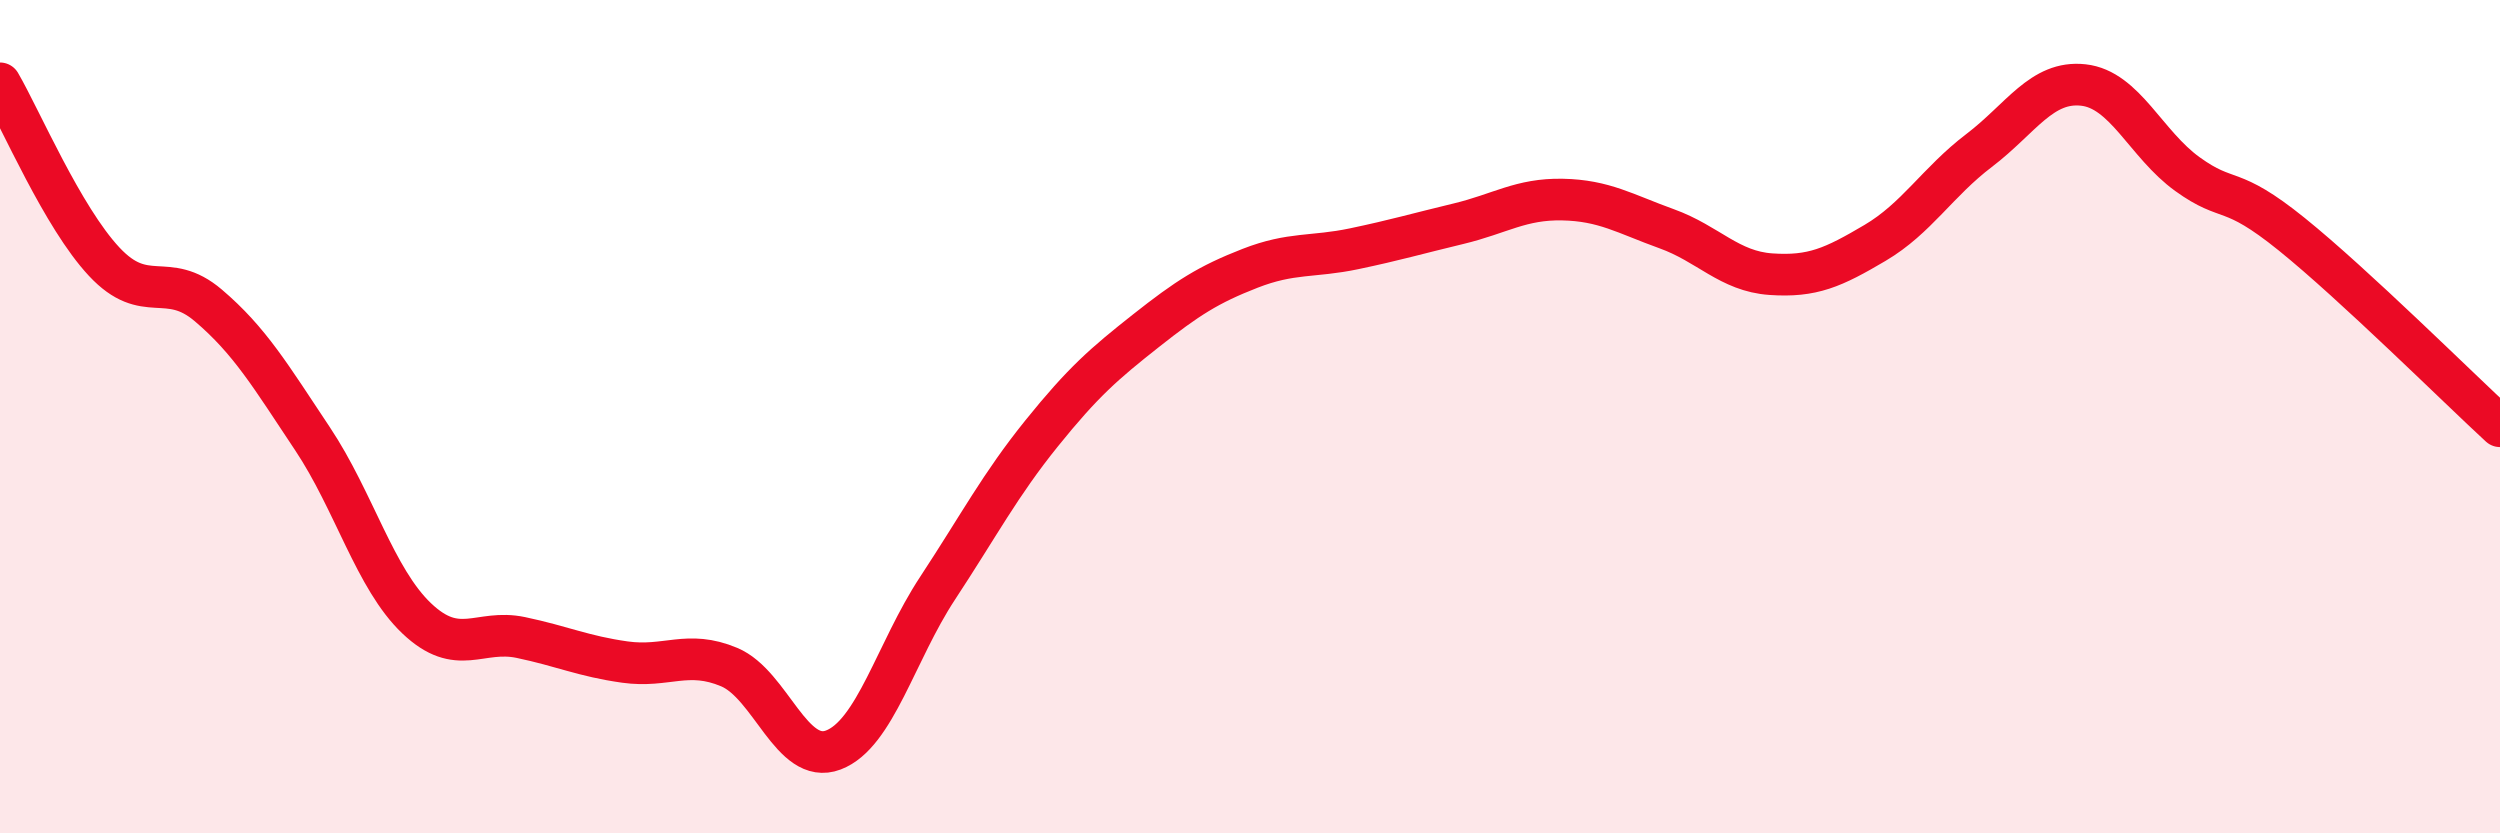 
    <svg width="60" height="20" viewBox="0 0 60 20" xmlns="http://www.w3.org/2000/svg">
      <path
        d="M 0,2 C 0.5,2.86 1.5,5.21 2.5,6.28 C 3.5,7.35 4,6.48 5,7.33 C 6,8.18 6.5,9.03 7.5,10.53 C 8.5,12.03 9,13.89 10,14.84 C 11,15.79 11.5,15.09 12.5,15.3 C 13.5,15.51 14,15.75 15,15.89 C 16,16.03 16.5,15.59 17.5,16.01 C 18.5,16.43 19,18.38 20,18 C 21,17.62 21.5,15.64 22.5,14.12 C 23.5,12.6 24,11.64 25,10.4 C 26,9.16 26.5,8.73 27.5,7.94 C 28.5,7.15 29,6.83 30,6.44 C 31,6.05 31.5,6.18 32.5,5.97 C 33.5,5.76 34,5.61 35,5.37 C 36,5.13 36.5,4.77 37.5,4.79 C 38.5,4.81 39,5.13 40,5.49 C 41,5.85 41.5,6.51 42.5,6.58 C 43.5,6.65 44,6.42 45,5.83 C 46,5.24 46.5,4.37 47.5,3.61 C 48.5,2.85 49,1.93 50,2.04 C 51,2.15 51.5,3.46 52.5,4.18 C 53.5,4.9 53.5,4.41 55,5.62 C 56.5,6.83 59,9.31 60,10.23L60 20L0 20Z"
        fill="#EB0A25"
        opacity="0.1"
        stroke-linecap="round"
        stroke-linejoin="round"
      />
      <path
        d="M 0,2 C 0.5,2.86 1.5,5.21 2.5,6.28 C 3.5,7.35 4,6.48 5,7.33 C 6,8.18 6.5,9.03 7.5,10.53 C 8.5,12.03 9,13.89 10,14.84 C 11,15.79 11.5,15.09 12.5,15.3 C 13.5,15.51 14,15.75 15,15.89 C 16,16.03 16.5,15.59 17.5,16.01 C 18.5,16.43 19,18.38 20,18 C 21,17.62 21.5,15.64 22.5,14.12 C 23.5,12.6 24,11.64 25,10.4 C 26,9.16 26.5,8.73 27.5,7.94 C 28.5,7.15 29,6.83 30,6.44 C 31,6.05 31.5,6.18 32.5,5.97 C 33.5,5.76 34,5.61 35,5.37 C 36,5.13 36.5,4.77 37.5,4.79 C 38.5,4.81 39,5.13 40,5.49 C 41,5.85 41.5,6.51 42.5,6.58 C 43.5,6.65 44,6.42 45,5.83 C 46,5.24 46.5,4.37 47.5,3.61 C 48.5,2.85 49,1.93 50,2.04 C 51,2.15 51.5,3.46 52.5,4.18 C 53.5,4.9 53.5,4.41 55,5.62 C 56.5,6.83 59,9.31 60,10.23"
        stroke="#EB0A25"
        stroke-width="1"
        fill="none"
        stroke-linecap="round"
        stroke-linejoin="round"
      />
    </svg>
  
